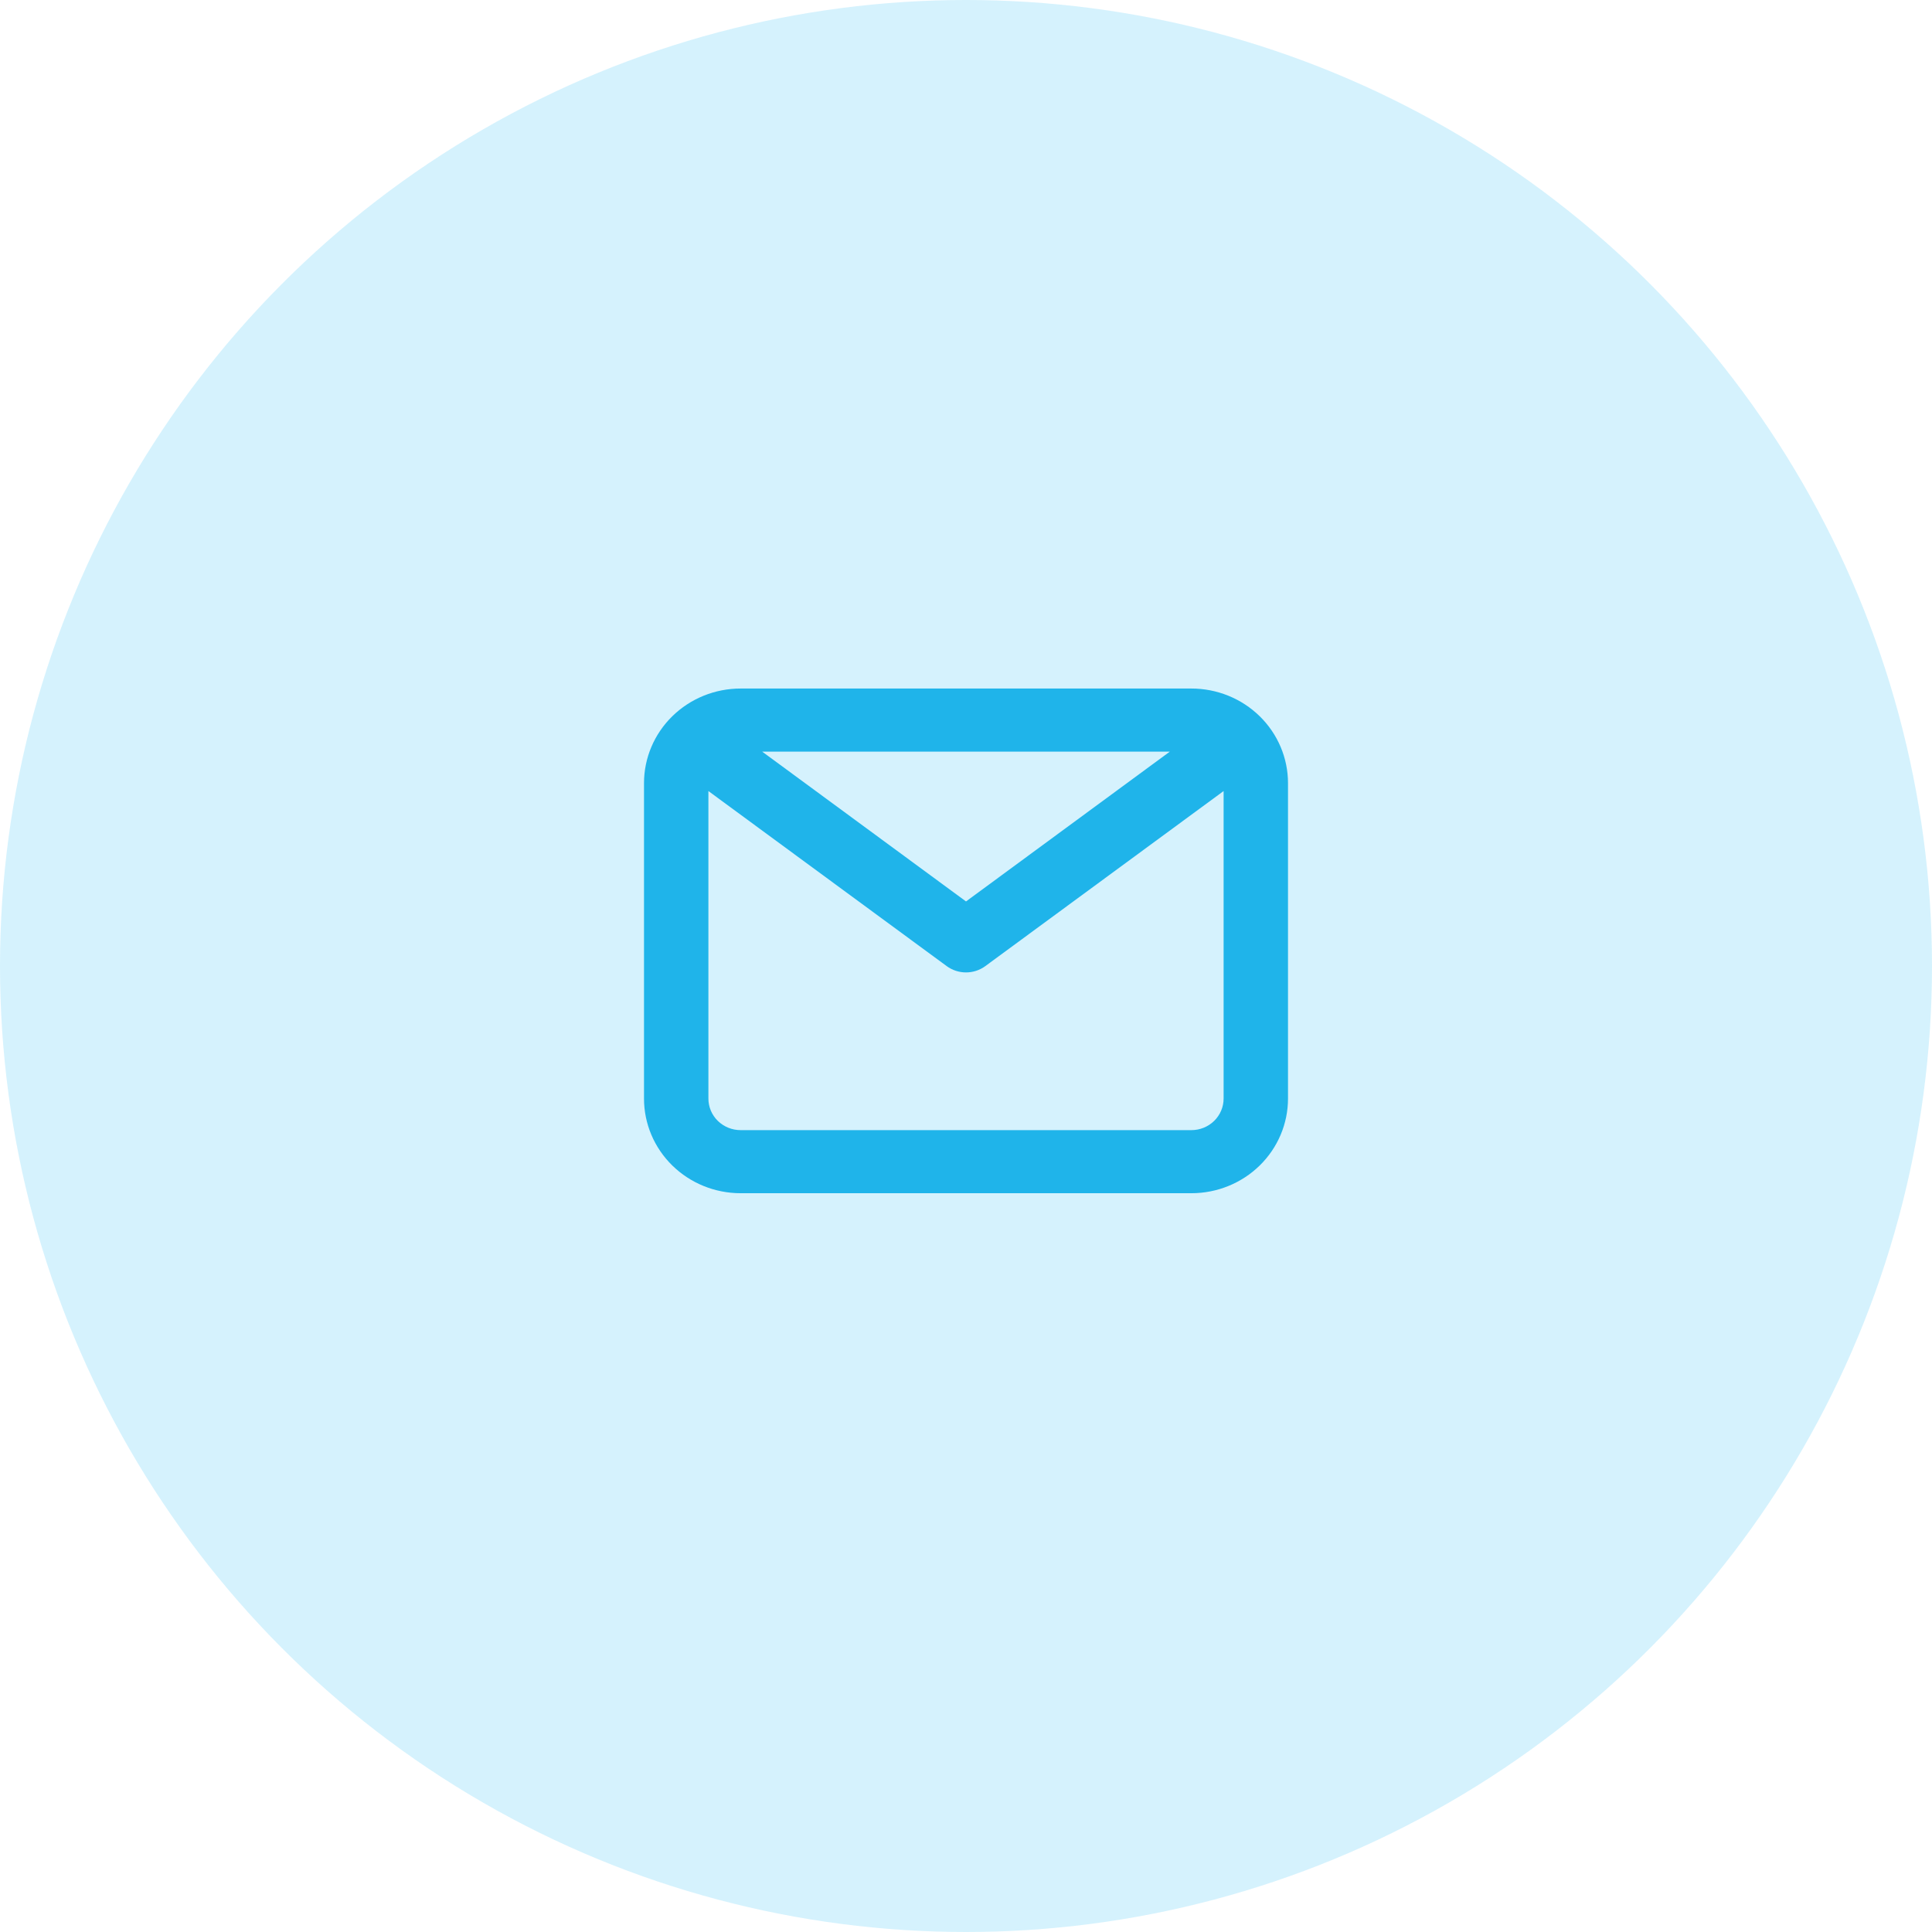 <?xml version="1.0" encoding="UTF-8"?> <svg xmlns="http://www.w3.org/2000/svg" width="366" height="366" viewBox="0 0 366 366" fill="none"> <circle cx="183" cy="183" r="183" fill="#88DBF8" fill-opacity="0.35"></circle> <path d="M225.701 130.436H140.301C135.447 130.436 130.793 132.325 127.361 135.687C123.929 139.049 122.001 143.608 122.001 148.363V208.117C122.001 212.872 123.929 217.431 127.361 220.793C130.793 224.155 135.447 226.044 140.301 226.044H225.701C230.554 226.044 235.209 224.155 238.641 220.793C242.073 217.431 244.001 212.872 244.001 208.117V148.363C244.001 143.608 242.073 139.049 238.641 135.687C235.209 132.325 230.554 130.436 225.701 130.436ZM221.614 142.387L183.001 170.771L144.388 142.387H221.614ZM225.701 214.093H140.301C138.683 214.093 137.131 213.463 135.987 212.343C134.843 211.222 134.201 209.702 134.201 208.117V149.857L179.341 183.02C180.397 183.796 181.681 184.216 183.001 184.216C184.321 184.216 185.605 183.796 186.661 183.02L231.801 149.857V208.117C231.801 209.702 231.158 211.222 230.014 212.343C228.87 213.463 227.319 214.093 225.701 214.093Z" fill="#1FB4EA"></path> </svg> 
